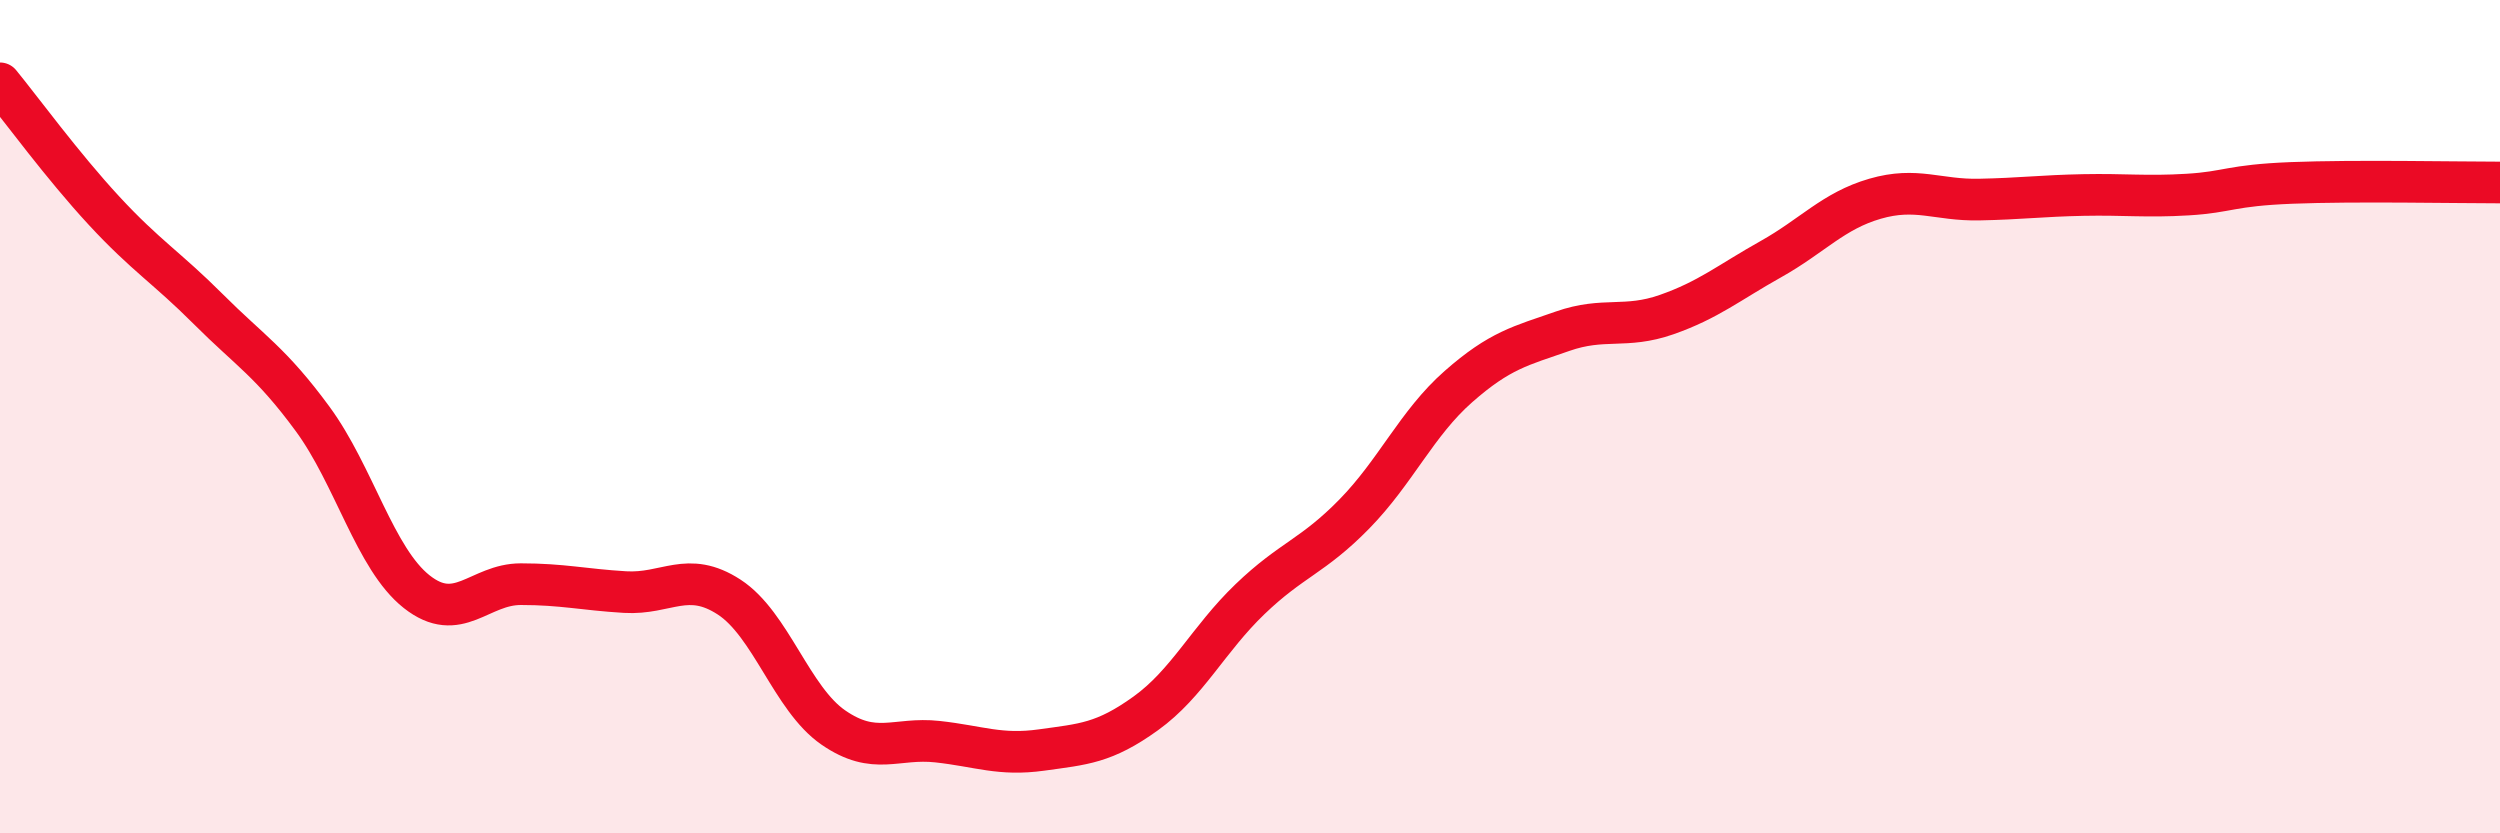 
    <svg width="60" height="20" viewBox="0 0 60 20" xmlns="http://www.w3.org/2000/svg">
      <path
        d="M 0,2 C 0.5,2.61 1.5,3.98 2.5,5.06 C 3.5,6.14 4,6.42 5,7.42 C 6,8.42 6.5,8.69 7.5,10.05 C 8.5,11.41 9,13.41 10,14.2 C 11,14.99 11.5,14.02 12.5,14.02 C 13.5,14.02 14,14.15 15,14.21 C 16,14.27 16.5,13.68 17.5,14.33 C 18.5,14.98 19,16.77 20,17.46 C 21,18.15 21.5,17.69 22.5,17.8 C 23.5,17.91 24,18.14 25,18 C 26,17.86 26.5,17.84 27.5,17.12 C 28.5,16.4 29,15.34 30,14.38 C 31,13.42 31.5,13.36 32.5,12.34 C 33.5,11.32 34,10.16 35,9.28 C 36,8.4 36.5,8.3 37.5,7.95 C 38.5,7.6 39,7.9 40,7.55 C 41,7.2 41.5,6.78 42.5,6.22 C 43.5,5.66 44,5.06 45,4.77 C 46,4.48 46.5,4.81 47.5,4.79 C 48.5,4.77 49,4.7 50,4.68 C 51,4.66 51.5,4.73 52.5,4.67 C 53.5,4.61 53.5,4.45 55,4.39 C 56.5,4.33 59,4.38 60,4.38L60 20L0 20Z"
        fill="#EB0A25"
        opacity="0.1"
        stroke-linecap="round"
        stroke-linejoin="round"
      />
      <path
        d="M 0,2 C 0.5,2.61 1.5,3.98 2.5,5.06 C 3.5,6.14 4,6.42 5,7.42 C 6,8.42 6.5,8.69 7.5,10.05 C 8.5,11.41 9,13.41 10,14.2 C 11,14.99 11.5,14.02 12.5,14.02 C 13.5,14.02 14,14.15 15,14.21 C 16,14.27 16.5,13.68 17.5,14.33 C 18.5,14.98 19,16.77 20,17.46 C 21,18.15 21.5,17.69 22.5,17.8 C 23.5,17.91 24,18.14 25,18 C 26,17.86 26.5,17.84 27.5,17.12 C 28.5,16.4 29,15.34 30,14.38 C 31,13.42 31.5,13.36 32.5,12.34 C 33.5,11.32 34,10.16 35,9.28 C 36,8.4 36.5,8.3 37.5,7.95 C 38.5,7.6 39,7.9 40,7.55 C 41,7.2 41.5,6.78 42.5,6.22 C 43.5,5.66 44,5.06 45,4.77 C 46,4.48 46.5,4.81 47.5,4.79 C 48.5,4.77 49,4.7 50,4.68 C 51,4.66 51.5,4.73 52.5,4.67 C 53.5,4.61 53.5,4.45 55,4.39 C 56.5,4.33 59,4.38 60,4.38"
        stroke="#EB0A25"
        stroke-width="1"
        fill="none"
        stroke-linecap="round"
        stroke-linejoin="round"
      />
    </svg>
  